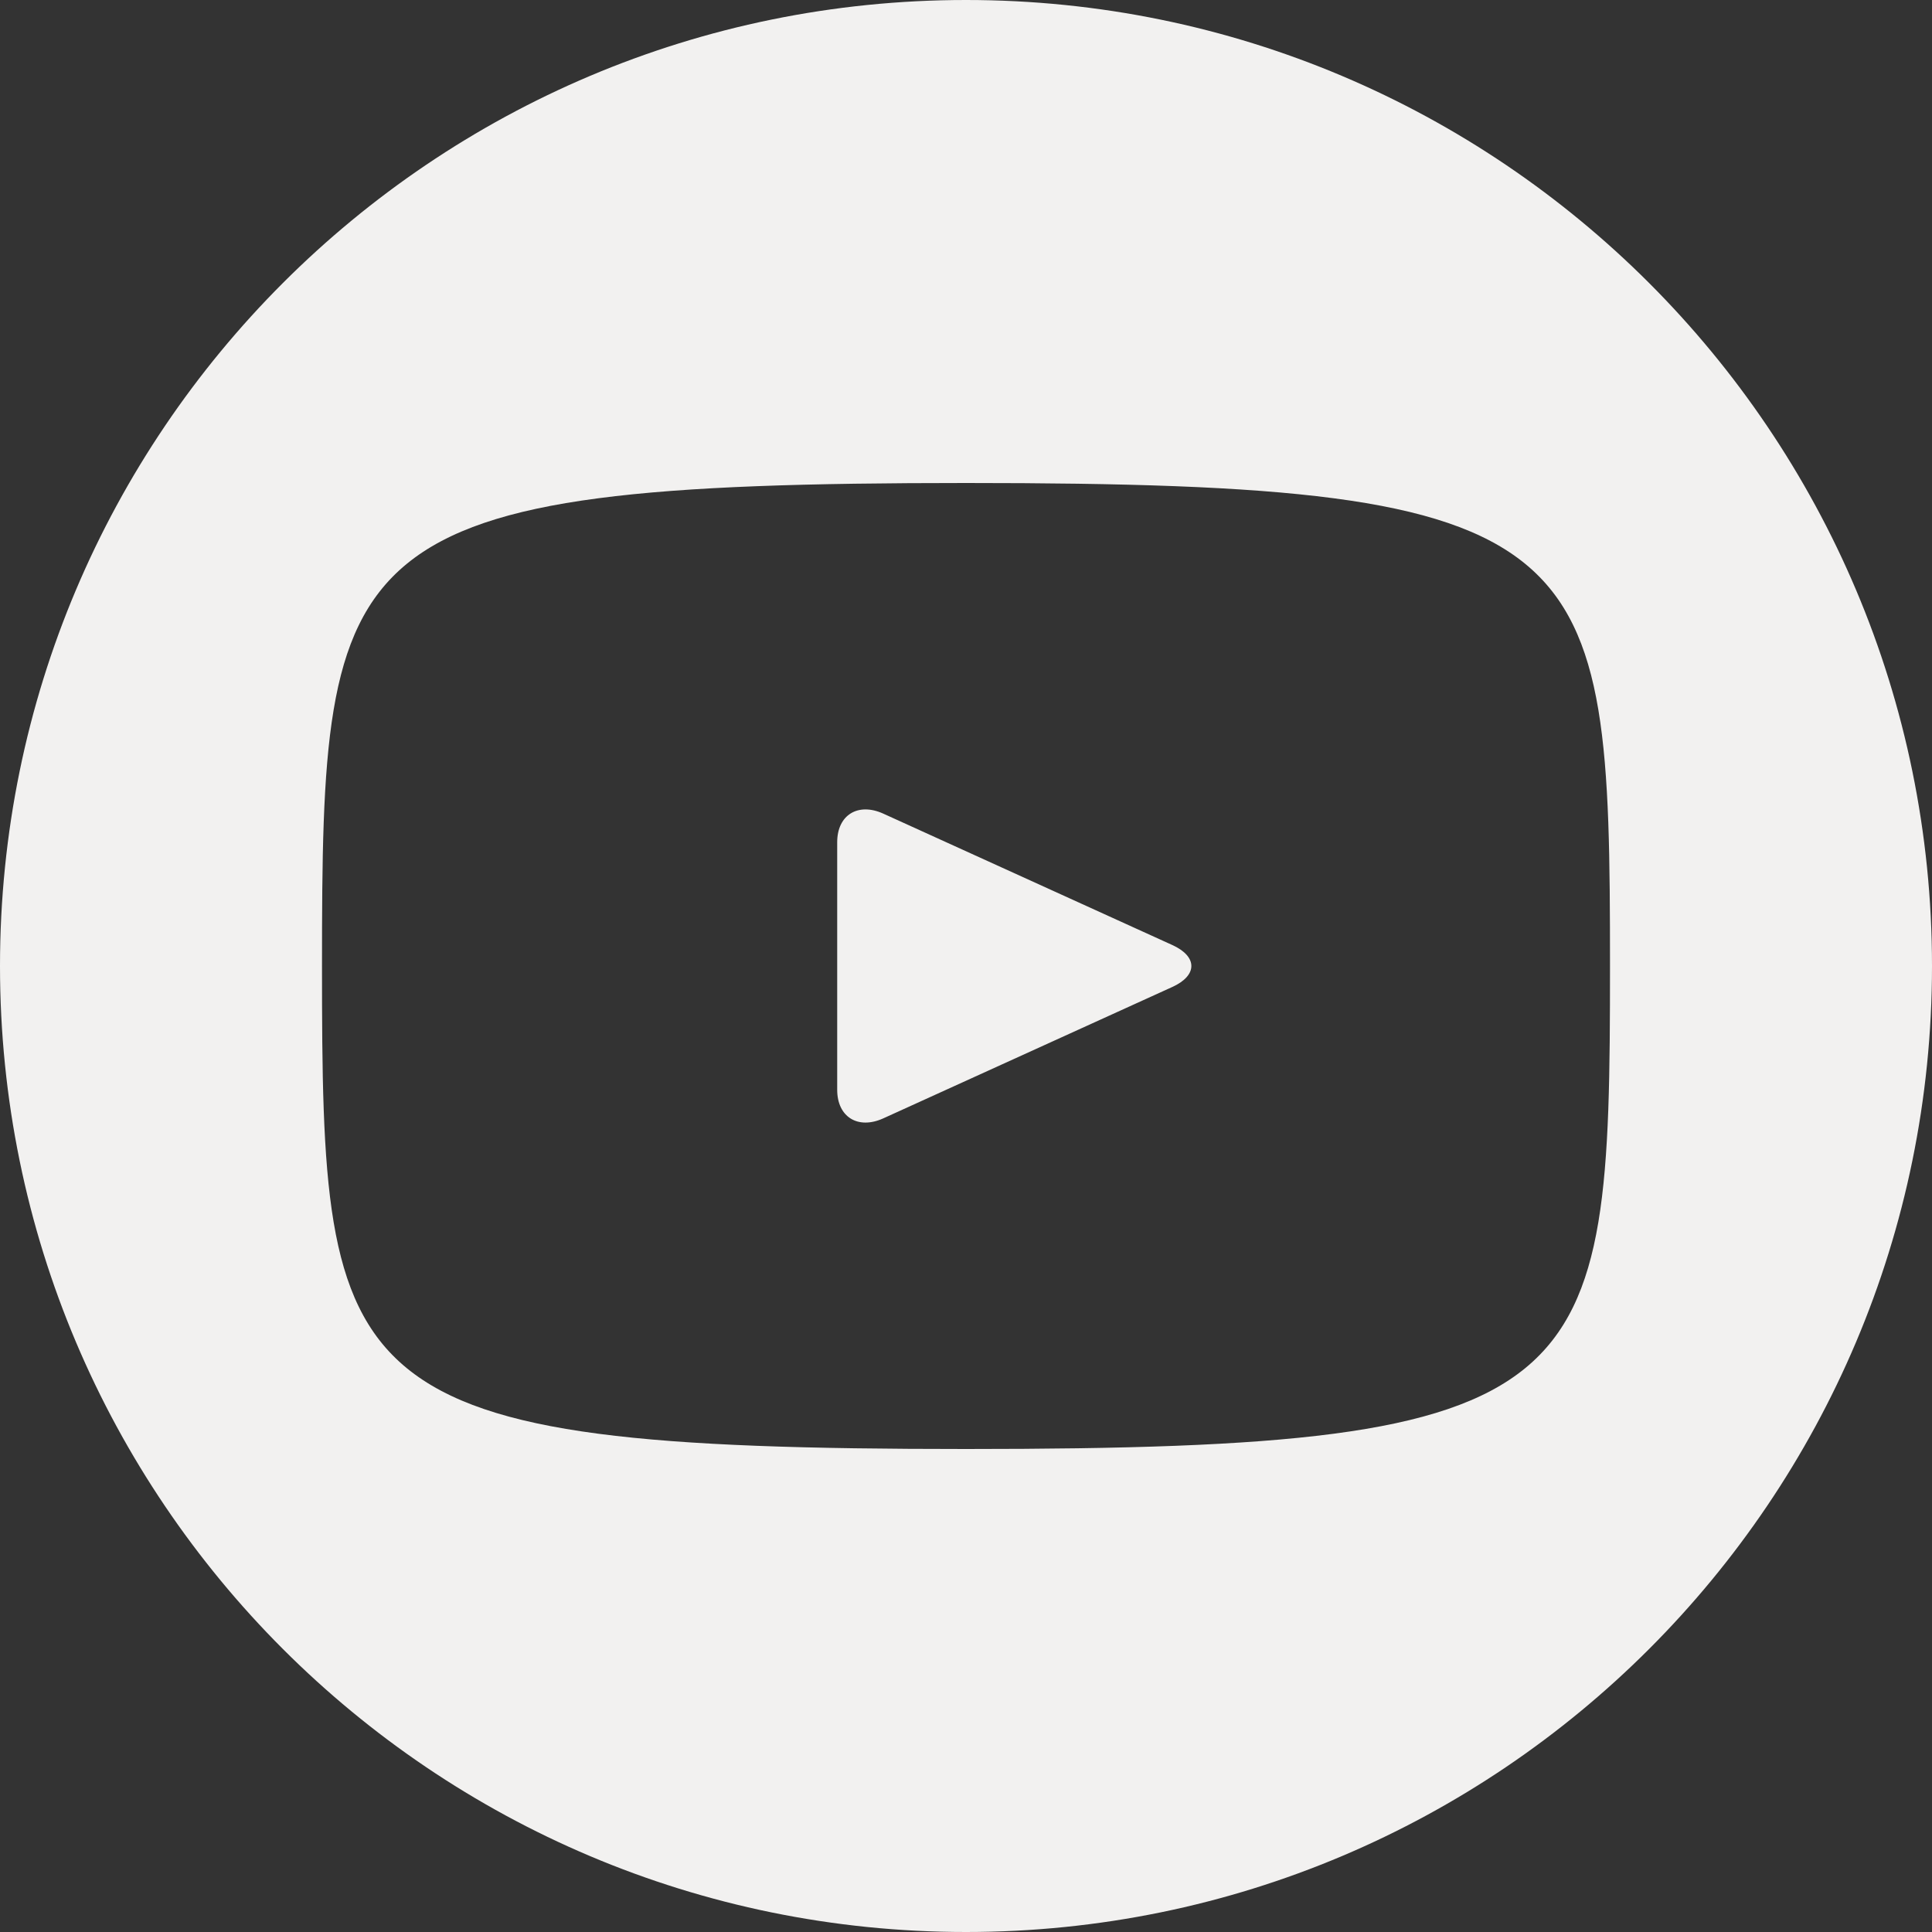 <svg width="24" height="24" viewBox="0 0 24 24" fill="none" xmlns="http://www.w3.org/2000/svg">
<rect x="0" y="0" width="24" height="24" fill="#333333" stroke="none"/>
<path fill-rule="evenodd" clip-rule="evenodd" d="M12 24C18.627 24 24 18.627 24 12C24 5.373 18.627 0 12 0C5.373 0 0 5.373 0 12C0 18.627 5.373 24 12 24ZM4 12C4 6.681 4.138 6 12 6C19.862 6 20 6.681 20 12C20 17.319 19.862 18 12 18C4.138 18 4 17.319 4 12ZM10.972 13.893L14.564 12.26C14.878 12.117 14.878 11.883 14.564 11.74L10.972 10.107C10.658 9.965 10.4 10.124 10.4 10.462V13.538C10.4 13.876 10.658 14.035 10.972 13.893Z" fill="#F2F1F0"/>
</svg>
